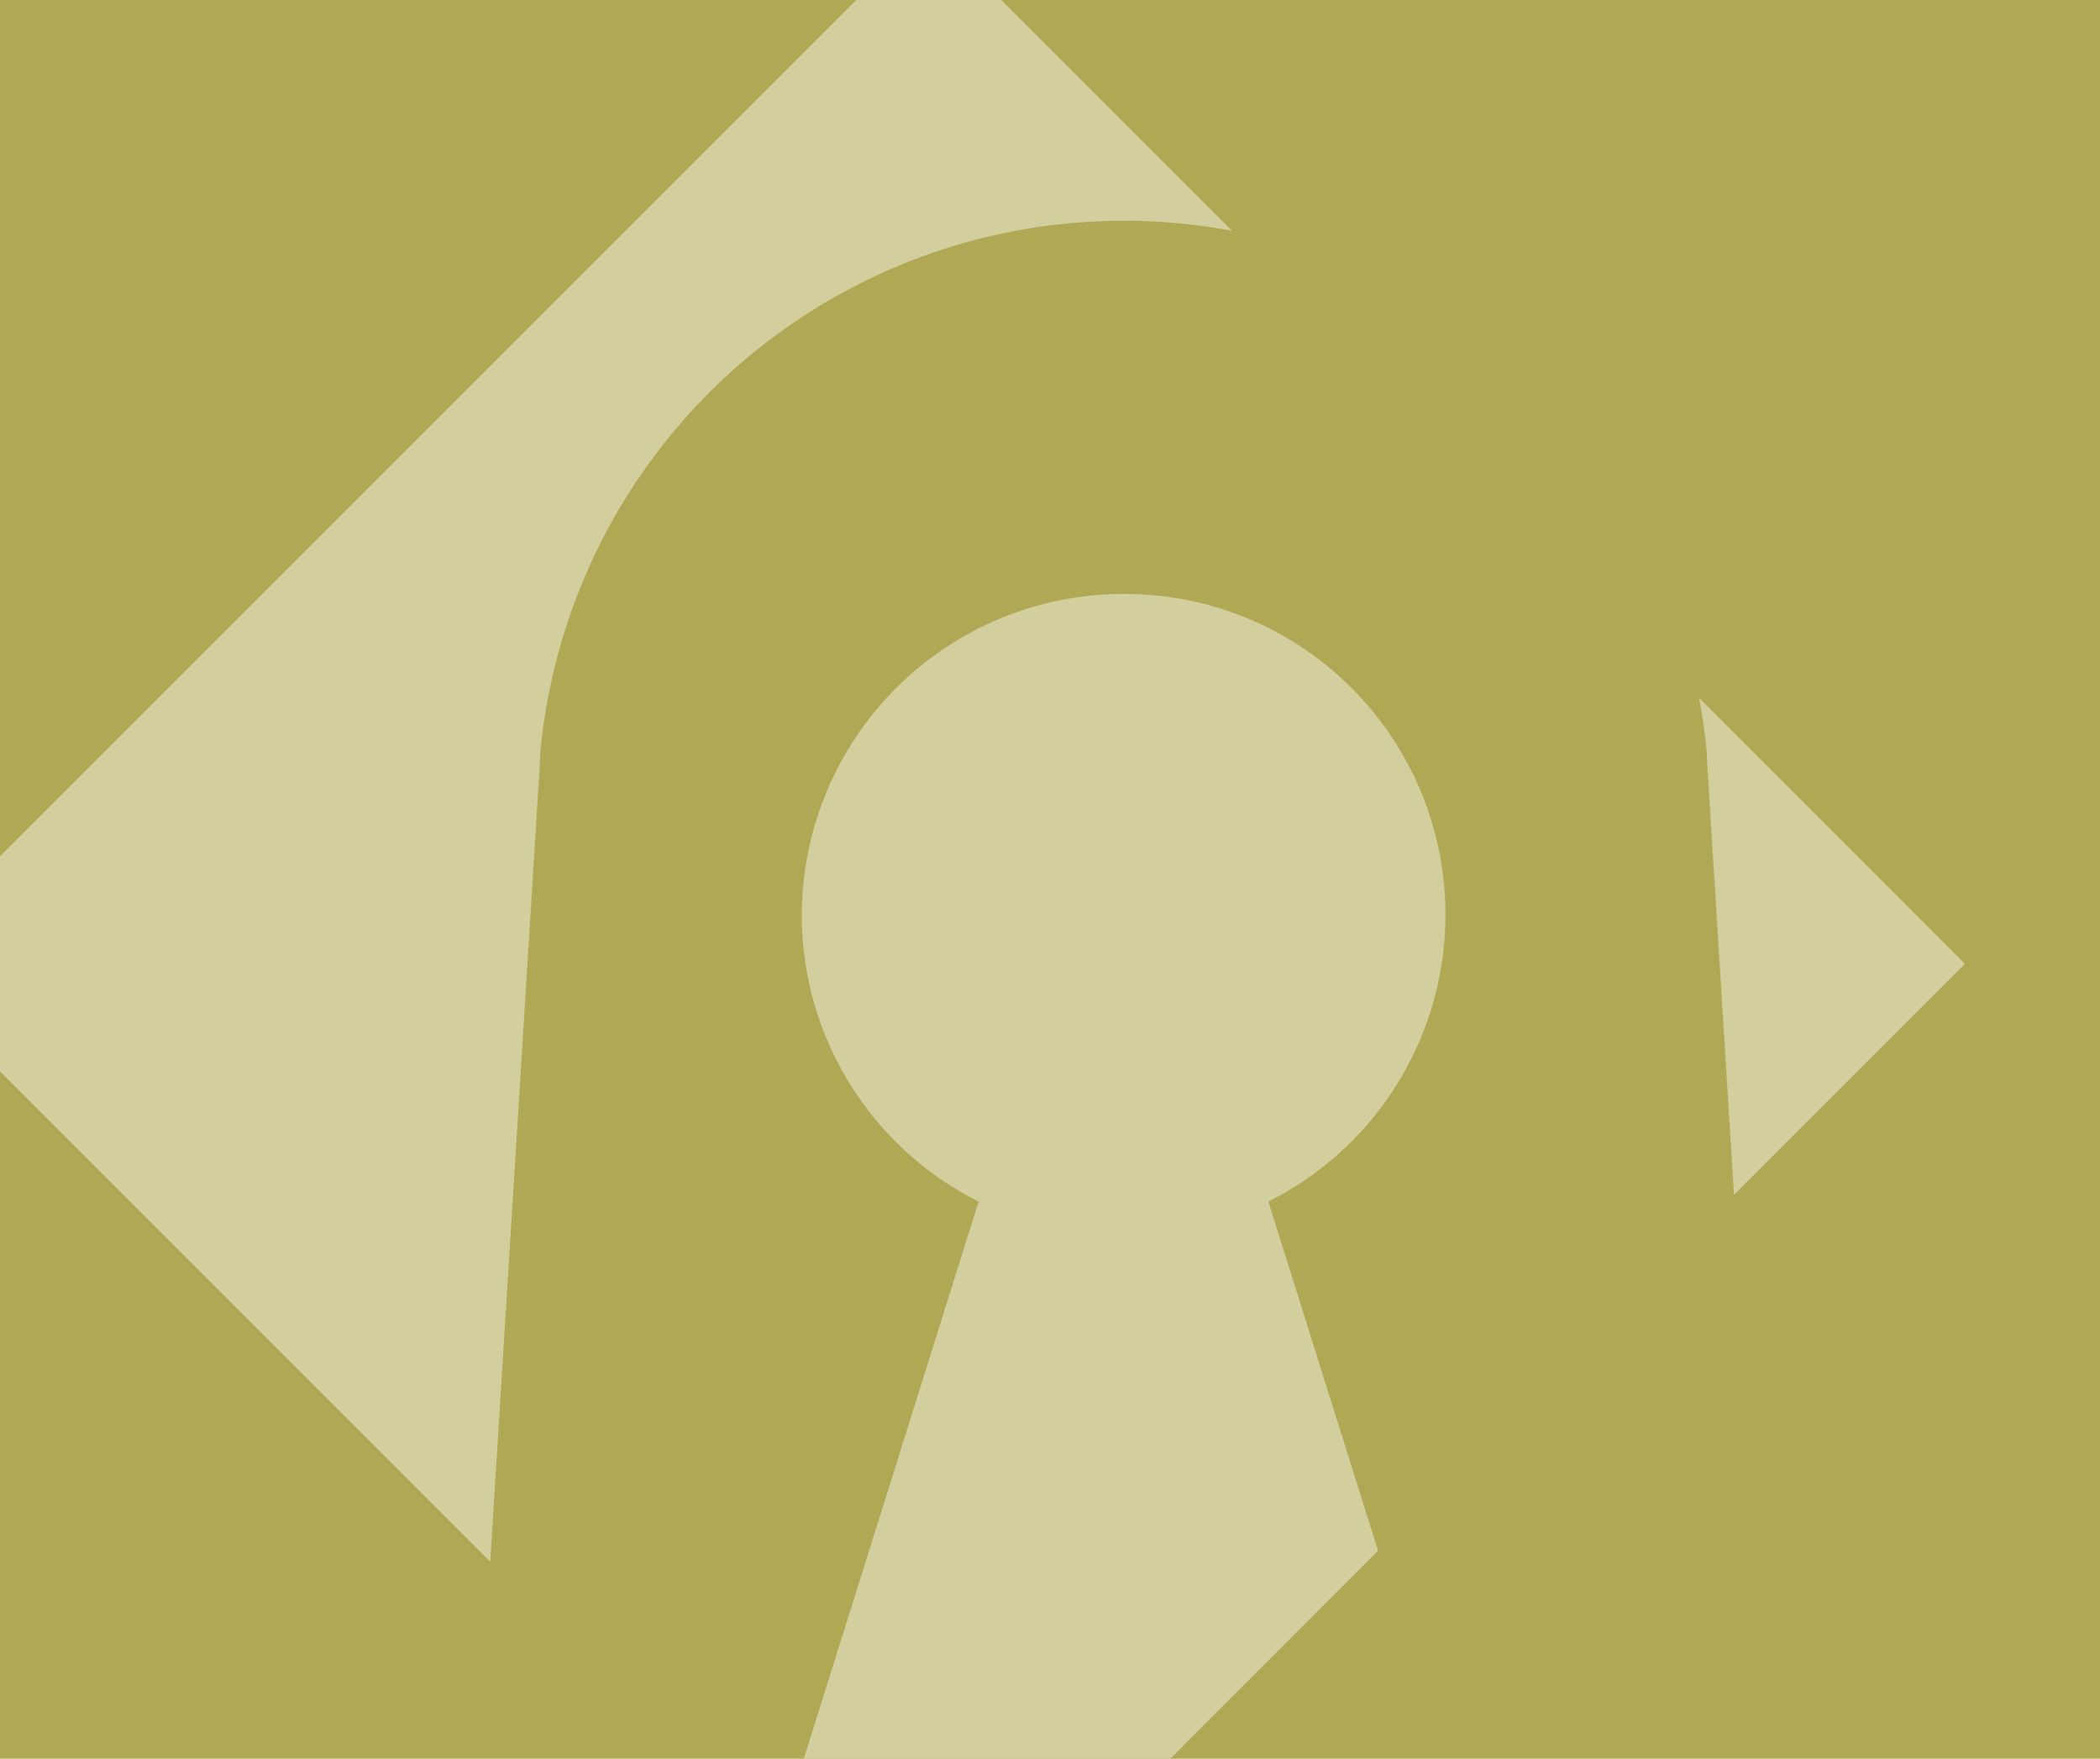 <svg xmlns="http://www.w3.org/2000/svg" xmlns:xlink="http://www.w3.org/1999/xlink" width="268.252" height="224.655" viewBox="0 0 268.252 224.655">
  <defs>
    <clipPath id="clip-path">
      <rect id="長方形_2" data-name="長方形 2" width="268.252" height="224.655" transform="translate(13.736 9.255)" fill="none"/>
    </clipPath>
  </defs>
  <g id="グループ_3" data-name="グループ 3" transform="translate(-13.736 -9.255)">
    <rect id="長方形_1" data-name="長方形 1" width="268.252" height="224.655" transform="translate(13.736 9.255)" fill="#b1a855"/>
    <g id="グループ_2" data-name="グループ 2">
      <g id="グループ_1" data-name="グループ 1" clip-path="url(#clip-path)">
        <path id="パス_2" data-name="パス 2" d="M231.639,104.122h.01v.114c.135,1.2.166,2.426.228,3.639l3.359,54,29.5-29.5L230.768,98.4c.353,1.9.653,3.794.871,5.722M116.156,126.058a40.924,40.924,0,0,0,22.589,36.676l-22.329,71.177H163.21l26.559-26.57-14.016-44.607A40.978,40.978,0,0,0,157.436,85.12h-.166a41.108,41.108,0,0,0-41.114,40.938M0,132.371l76.359,76.37,6.272-100.866c.073-1.213.1-2.436.228-3.639l.011-.114h.01a74.857,74.857,0,0,1,88.229-65.381L132.37,0,0,132.371" fill="#d3ce9e"/>
      </g>
    </g>
  </g>
</svg>
